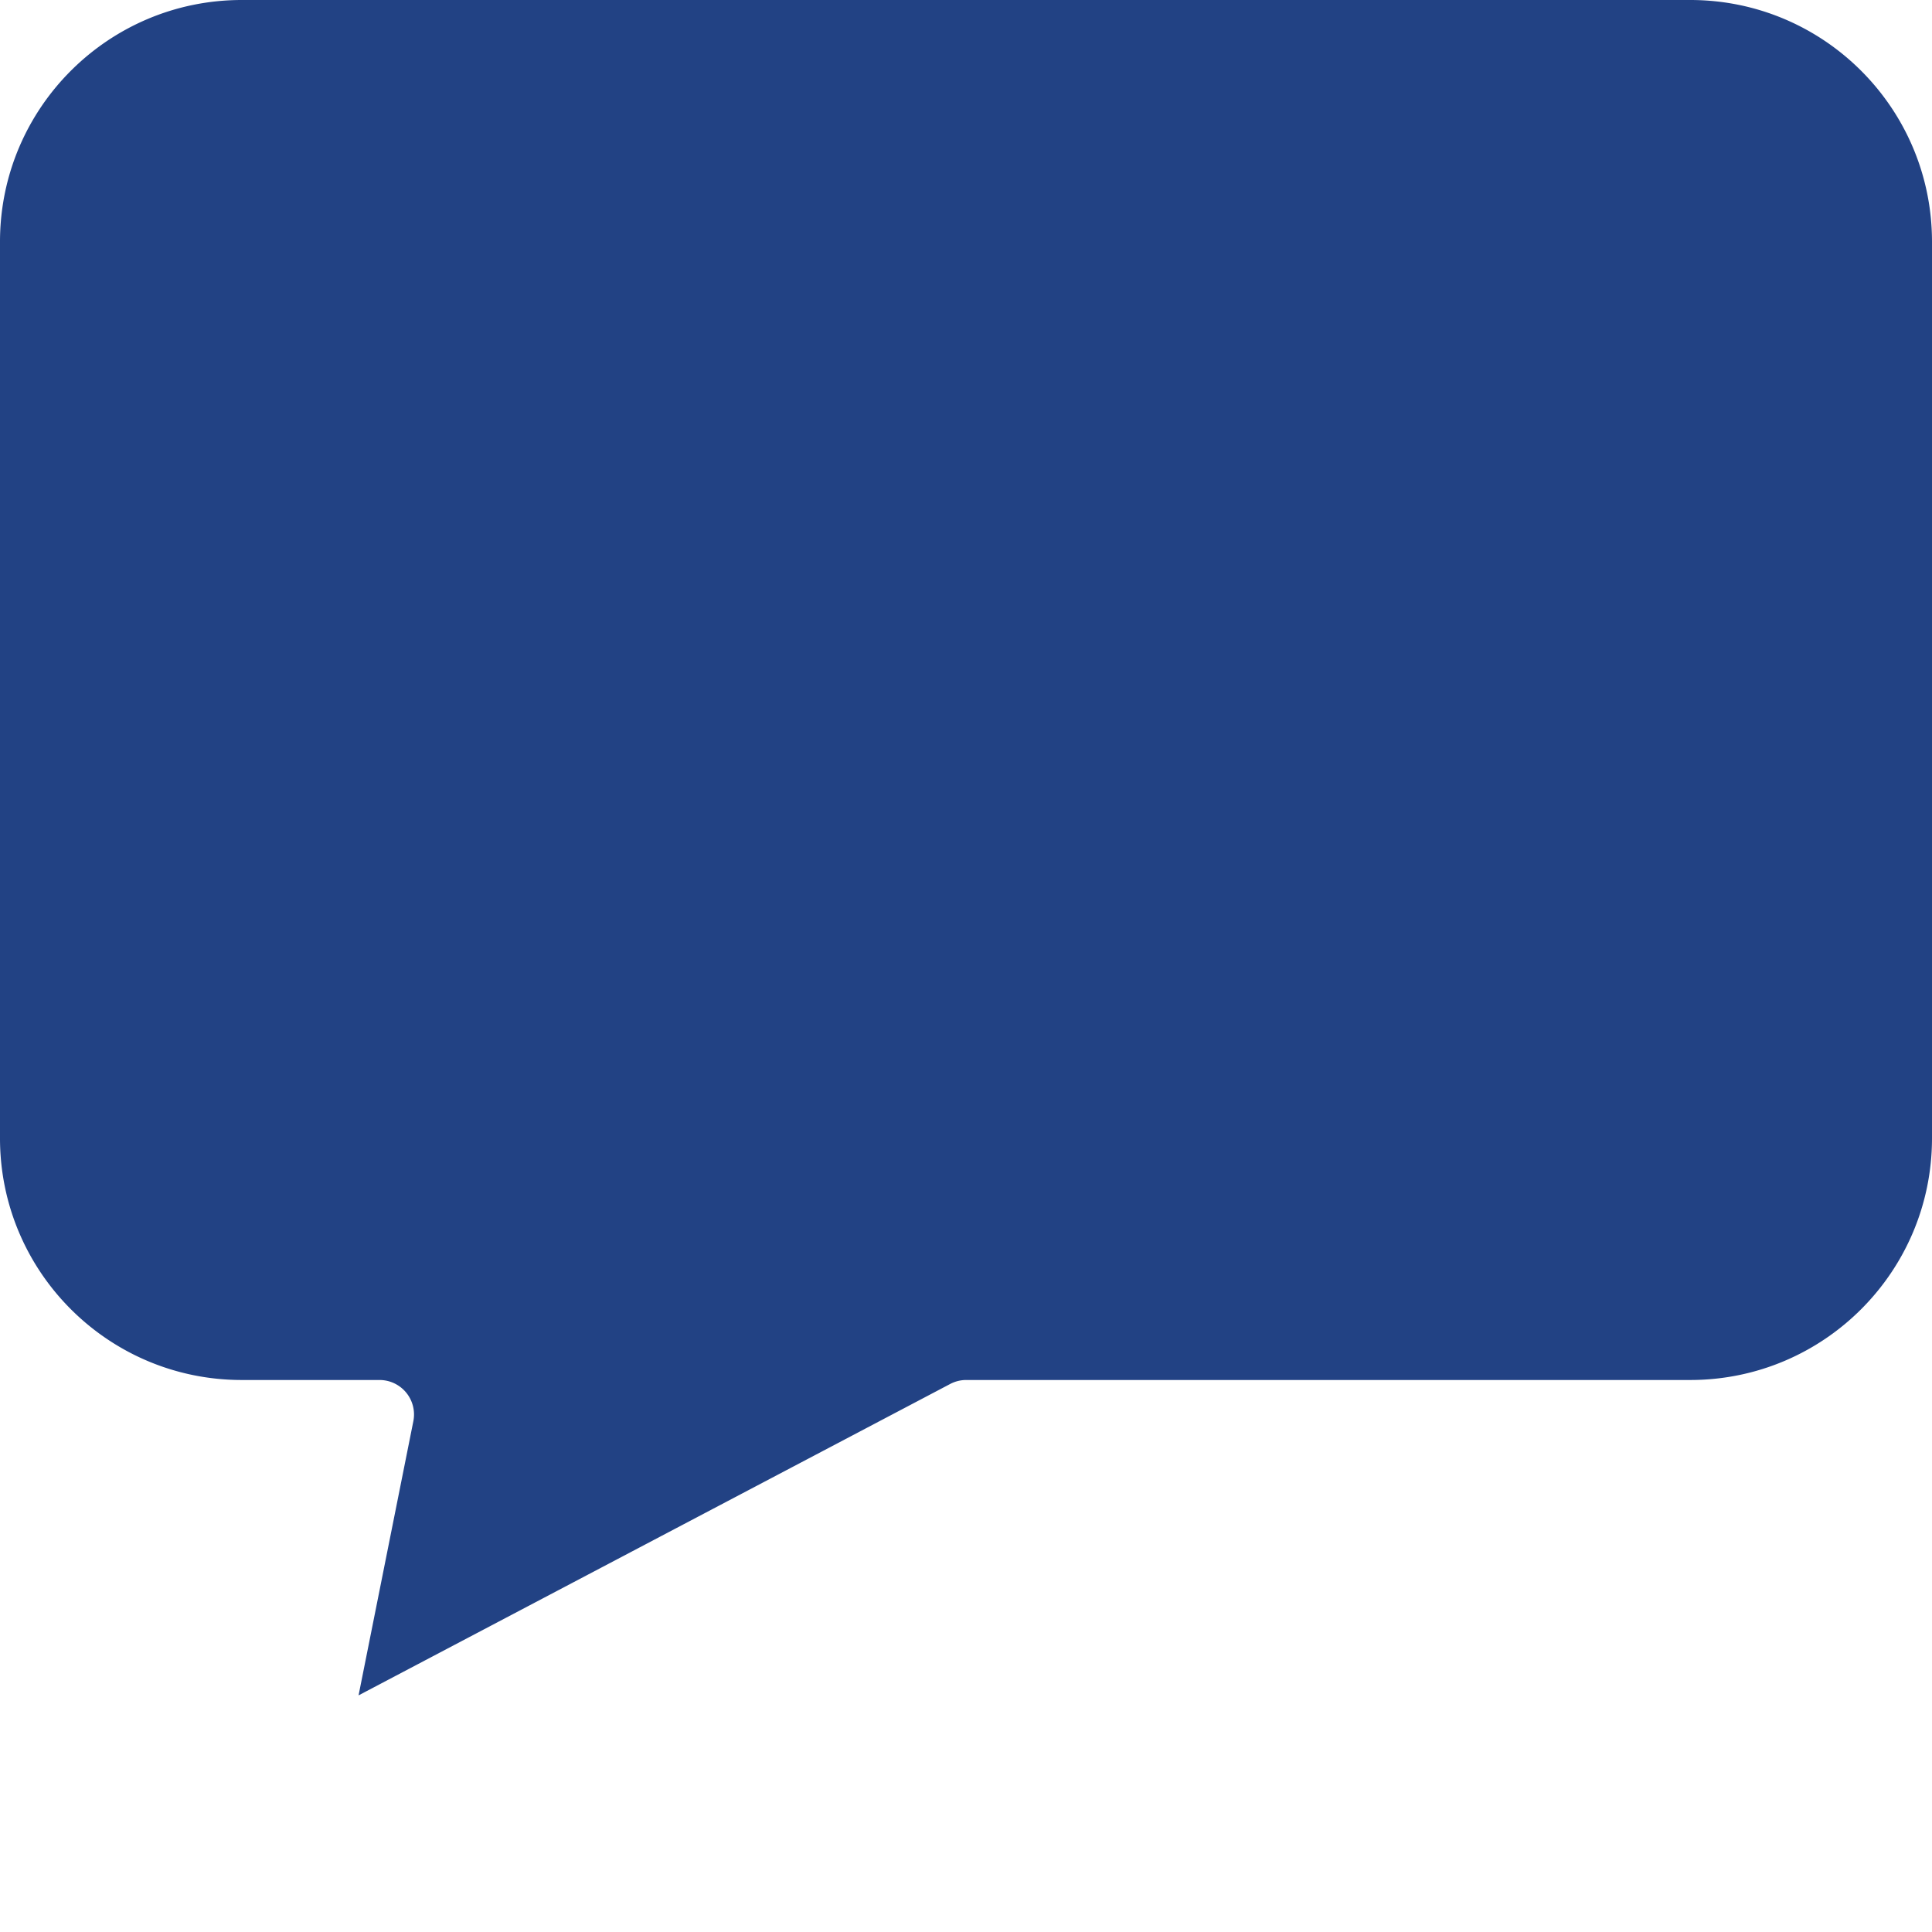 <?xml version="1.0" encoding="UTF-8"?> <svg xmlns="http://www.w3.org/2000/svg" xmlns:xlink="http://www.w3.org/1999/xlink" width="512" height="512" x="0" y="0" viewBox="0 0 448 448" style="enable-background:new 0 0 512 512" xml:space="preserve" class=""><g><path d="M448 56c-.035-30.914-25.086-55.965-56-56H56C25.086.035.035 25.086 0 56v208c.035 30.914 25.086 55.965 56 56h32a7.998 7.998 0 0 1 7.84 9.602l-12.695 63.527 137.128-72.176A7.958 7.958 0 0 1 224 320h168c30.914-.035 55.965-25.086 56-56zm0 0" fill="#224284" opacity="1" data-original="#000000" class=""></path></g></svg> 